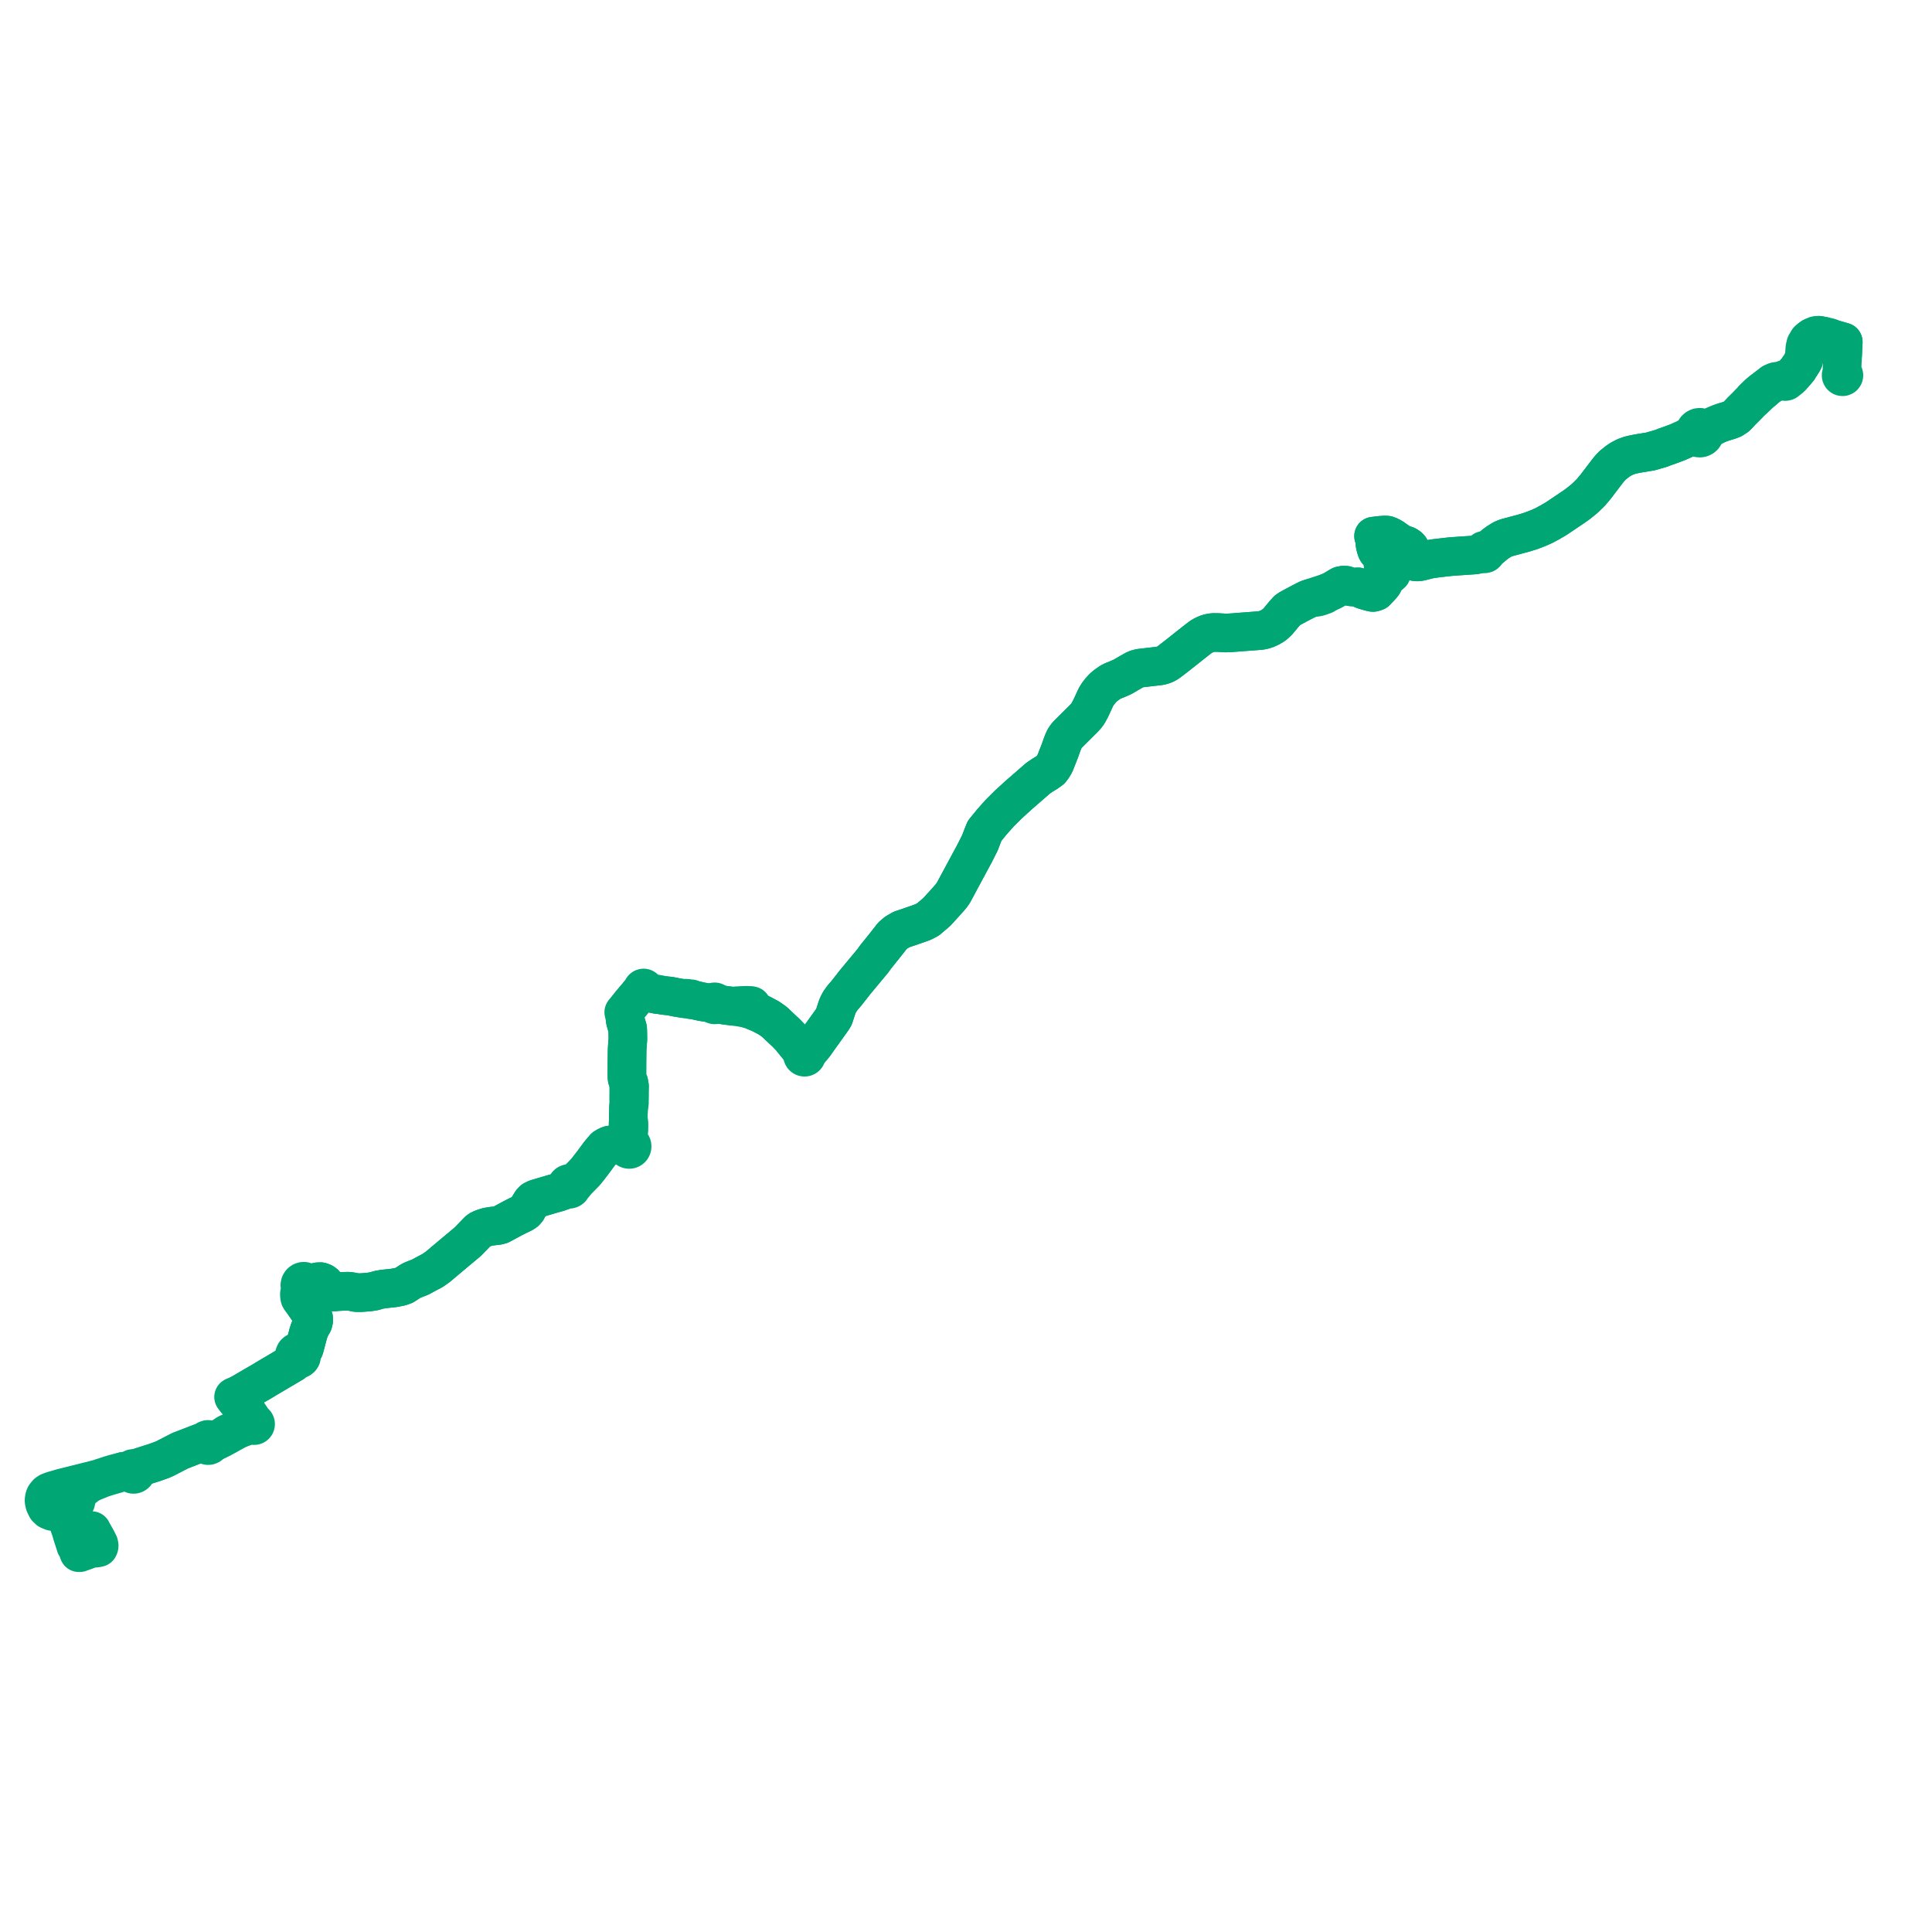     
<svg width="877.187" height="877.187" version="1.1"
     xmlns="http://www.w3.org/2000/svg">

  <title>Plan de ligne</title>
  <desc>Du 2024-01-01 au 9999-01-01</desc>

<path d='M 836.497 163.745 L 836.467 164.377 L 836.36 166.661 L 836.315 167.93 L 836.319 168.86 L 836.489 169.739 L 836.23 169.83 L 836.031 170.026 L 835.931 170.291 L 835.947 170.575 L 836.077 170.826 L 836.296 170.996 L 836.63 171.05 L 836.943 170.916 L 837.145 170.633 L 837.187 170.369 L 837.125 170.109 L 836.969 169.896 L 836.745 169.766 L 836.489 169.739 L 836.319 168.86 L 836.315 167.93 L 836.36 166.661 L 836.467 164.377 L 836.7 159.421 L 836.843 156.404 L 836.864 155.957 L 836.886 155.49 L 836.896 155.259 L 835.216 154.78 L 833.697 154.339 L 831.495 153.699 L 830.814 153.292 L 830.039 153.09 L 829.719 153.149 L 829.586 153.11 L 828.794 152.876 L 827.903 152.614 L 825.756 152.224 L 824.405 152.392 L 822.927 153.01 L 822.504 153.269 L 821.505 154.067 L 821.234 154.413 L 820.871 154.615 L 819.847 156.368 L 819.466 158.049 L 819.237 161.431 L 818.93 162.671 L 818.788 163.244 L 818.776 163.574 L 818.495 164.315 L 818.236 164.635 L 817.372 166.079 L 816.605 167.131 L 816.536 167.413 L 816.163 167.853 L 815.352 168.808 L 815.011 169.207 L 814.549 169.75 L 814.402 169.922 L 813.048 171.107 L 811.924 171.875 L 811.28 172.115 L 811.07 172.255 L 810.666 172.143 L 810.127 172.272 L 809.819 172.503 L 808.898 172.785 L 807.963 172.934 L 806.084 173.235 L 804.705 173.843 L 804.383 174.264 L 803.568 174.814 L 801.273 176.566 L 801.07 176.827 L 800.75 177.041 L 800.509 177.201 L 800.135 177.346 L 798.201 178.95 L 797.426 179.711 L 796.077 181.036 L 796.028 181.292 L 795.746 181.578 L 794.23 183.115 L 793.886 183.477 L 793.522 183.86 L 793.152 184.237 L 790.661 186.713 L 789.602 187.865 L 788.704 188.795 L 788.341 189.146 L 786.612 190.267 L 784.997 190.875 L 782.297 191.702 L 781.03 192.146 L 779.538 192.747 L 779.333 192.848 L 776.536 193.95 L 775.598 194.378 L 774.881 194.624 L 774.094 194.772 L 773.214 194.571 L 772.891 194.336 L 772.535 194.162 L 771.834 194.011 L 771.123 194.087 L 770.467 194.382 L 769.927 194.867 L 769.551 195.501 L 769.375 196.222 L 768.937 196.89 L 768.328 197.463 L 767.127 198.131 L 766.339 198.546 L 765.463 199.1 L 761.808 200.751 L 759.753 201.521 L 758.277 202.073 L 755.949 202.887 L 754.098 203.608 L 749.29 204.991 L 743.623 205.912 L 741.272 206.391 L 739.932 206.717 L 737.869 207.467 L 735.639 208.639 L 734.287 209.583 L 732.2 211.258 L 731.006 212.486 L 729.809 213.956 L 726.582 218.205 L 724.612 220.807 L 722.355 223.502 L 719.66 226.154 L 717.278 228.107 L 716.163 228.97 L 714.828 229.916 L 711.654 232.063 L 706.613 235.453 L 703.691 237.161 L 700.949 238.641 L 698.214 239.847 L 695.11 241.033 L 692.115 241.967 L 683.938 244.171 L 682.448 244.746 L 681.071 245.559 L 679.929 246.291 L 678.609 247.273 L 676.918 248.72 L 675.694 249.436 L 675.053 249.746 L 674.471 249.937 L 674.075 249.805 L 673.7 249.884 L 673.367 250.196 L 673.272 250.43 L 672.934 250.708 L 672.557 251.003 L 672.151 251.247 L 671.069 251.69 L 669.723 251.951 L 658.974 252.687 L 656.223 252.983 L 651.775 253.505 L 648.869 253.955 L 645.769 254.748 L 644.328 255.06 L 643.369 255.135 L 642.674 255.069 L 641.497 254.345 L 640.883 253.548 L 640.551 252.88 L 640.357 251.857 L 640.357 250.183 L 639.725 249.922 L 640.357 250.183 L 640.113 248.877 L 639.619 248.33 L 638.653 247.687 L 637.53 247.312 L 636.375 246.889 L 635.249 246.249 L 633.213 244.84 L 632.791 244.514 L 632.582 244.368 L 631.115 243.5 L 629.771 242.969 L 628.699 242.91 L 627.626 242.995 L 626.397 243.087 L 624.543 243.32 L 623.898 243.401 L 623.65 243.415 L 623.739 243.597 L 624.143 244.755 L 624.172 244.816 L 624.219 245.11 L 624.271 246.265 L 624.295 246.565 L 624.312 247.161 L 624.573 248.345 L 624.848 249.239 L 625.08 249.882 L 625.311 250.277 L 625.969 250.832 L 626.66 251.428 L 626.858 251.612 L 627.266 251.979 L 627.436 252.13 L 627.786 252.486 L 628.079 252.991 L 628.291 253.484 L 628.348 253.886 L 628.304 254.477 L 628.002 255.332 L 627.93 255.789 L 627.947 256.25 L 628.119 256.73 L 628.851 257.597 L 628.819 257.943 L 628.655 258.393 L 628.337 261.933 L 628.127 264.112 L 628.041 264.853 L 627.678 265.4 L 626.847 266.337 L 626.357 266.852 L 624.727 268.577 L 623.931 268.867 L 623.387 268.98 L 622.784 268.905 L 621.652 268.591 L 620.546 268.285 L 620.096 268.145 L 619.275 267.894 L 619.13 267.859 L 618.415 267.544 L 618.191 267.418 L 617.059 266.841 L 616.961 266.761 L 616.583 266.452 L 614.925 266.546 L 613.731 266.486 L 612.42 266.242 L 611.321 265.782 L 611.075 265.718 L 609.948 265.673 L 608.749 265.908 L 607.529 266.59 L 606.98 266.953 L 606.865 267.021 L 604.959 268.129 L 603.082 268.977 L 600.724 269.743 L 598.192 270.565 L 596.547 271.12 L 595.537 271.46 L 593.832 272.014 L 590.232 273.855 L 585.692 276.303 L 584.553 277.044 L 583.09 278.663 L 580.267 282.079 L 578.795 283.472 L 577.985 284.057 L 576.472 284.935 L 574.924 285.62 L 573.737 285.989 L 572.826 286.177 L 571.724 286.324 L 563.066 286.975 L 558.947 287.299 L 556.494 287.396 L 553.188 287.198 L 550.948 287.155 L 549.471 287.364 L 548.241 287.685 L 547.115 288.162 L 546.102 288.66 L 545.059 289.308 L 542.496 291.288 L 534.089 297.952 L 533.573 298.335 L 531.645 299.829 L 531.203 300.174 L 530.159 300.922 L 529.091 301.552 L 527.915 301.994 L 526.642 302.315 L 518.648 303.239 L 517.506 303.38 L 516.215 303.712 L 515.193 304.137 L 512.474 305.676 L 509.677 307.311 L 507.536 308.265 L 505.218 309.191 L 504.08 309.791 L 501.991 311.254 L 500.763 312.329 L 499.539 313.675 L 498.427 315.14 L 497.567 316.537 L 495.297 321.474 L 494.041 323.807 L 493.103 325.098 L 491.884 326.405 L 484.732 333.525 L 484.065 334.314 L 483.345 335.408 L 482.815 336.548 L 482.271 337.909 L 481.183 340.98 L 478.916 346.742 L 477.99 348.277 L 477.073 349.498 L 475.161 350.859 L 473.336 351.959 L 471.289 353.362 L 462.479 361.027 L 457.803 365.296 L 453.908 369.172 L 450.404 373.11 L 447.013 377.265 L 446.112 379.545 L 444.901 382.7 L 442.621 387.232 L 436.165 399.221 L 432.998 405.117 L 432.729 405.566 L 431.979 406.629 L 431.657 407.021 L 429.746 409.199 L 425.318 414.066 L 421.355 417.449 L 419.091 418.634 L 413.192 420.717 L 409.319 422.015 L 406.894 423.429 L 405.173 424.912 L 402.295 428.565 L 401.741 429.269 L 397.599 434.421 L 396.297 436.243 L 388.229 445.948 L 384.417 450.83 L 383.563 451.82 L 382.464 453.094 L 381.159 454.966 L 380.29 456.695 L 380.075 457.334 L 379.458 459.173 L 378.654 461.682 L 378.03 462.721 L 376.142 465.377 L 371.365 472.035 L 369.954 474.065 L 368.842 475.451 L 367.296 477.2 L 365.987 478.022 L 365.742 478.164 L 365.507 478.067 L 365.255 478.039 L 365.005 478.082 L 364.656 477.783 L 364.2 477.416 L 363.585 476.779 L 362.149 475.012 L 358.832 470.933 L 356.894 468.936 L 353.723 465.973 L 352.23 464.549 L 351.6 463.93 L 349.982 462.809 L 349.087 462.189 L 347.631 461.412 L 346.781 460.958 L 345.889 460.482 L 344.984 460.046 L 343.228 459.335 L 342.692 459.118 L 342.1 458.68 L 341.707 458.019 L 341.563 457.805 L 341.631 457.531 L 341.584 457.18 L 341.484 456.897 L 341.28 456.622 L 340.816 456.511 L 340.269 456.523 L 339.778 456.6 L 339.142 456.436 L 338.254 456.465 L 336.88 456.507 L 334.413 456.648 L 333.892 456.822 L 333.189 456.921 L 328.979 456.38 L 328.227 456.243 L 326.751 456.009 L 325.769 455.854 L 325.111 455.645 L 325.104 455.408 L 325.02 455.188 L 324.869 455.01 L 324.669 454.898 L 324.445 454.863 L 324.247 454.9 L 324.069 454.998 L 323.929 455.148 L 323.837 455.334 L 323.805 455.541 L 323.26 455.544 L 318.707 454.825 L 317.623 454.581 L 315.295 454.059 L 314.83 453.99 L 313.768 453.47 L 313.082 453.621 L 312.49 453.524 L 312.099 453.474 L 311.963 453.284 L 311.28 453.227 L 310.784 453.379 L 310.26 453.373 L 307.247 452.867 L 306.185 452.647 L 306.042 452.617 L 304.053 452.233 L 302.032 452.037 L 301.767 451.978 L 300.645 451.839 L 299.872 451.684 L 298.6 451.497 L 298.539 451.484 L 298.37 451.351 L 298.132 451.451 L 296.513 451.154 L 295.825 450.99 L 295.005 450.748 L 293.88 450.215 L 293.092 449.761 L 292.697 449.301 L 292.726 449.164 L 292.705 448.956 L 292.643 448.819 L 292.545 448.705 L 292.39 448.611 L 292.181 448.58 L 291.984 448.635 L 291.902 448.688 L 291.78 448.826 L 291.704 449.041 L 291.735 449.313 L 291.623 449.472 L 291.514 449.731 L 291.408 449.843 L 290.34 450.971 L 290.193 451.154 L 289.592 451.9 L 289.416 452.11 L 286.514 455.546 L 285.695 456.583 L 284.9 457.573 L 283.769 459.01 L 283.393 459.393 L 283.207 459.583 L 283.37 459.809 L 283.565 460.079 L 283.629 460.988 L 283.803 462.5 L 283.917 463.434 L 284.184 464.349 L 284.952 466.983 L 284.986 467.485 L 285.016 468.14 L 285.054 470.025 L 285.081 471.842 L 285.013 472.674 L 284.907 473.986 L 284.808 475.466 L 284.744 476.411 L 284.725 477.16 L 284.67 481.627 L 284.665 481.957 L 284.654 484.951 L 284.641 488.351 L 284.665 489.231 L 284.79 489.923 L 285.019 490.361 L 285.529 491.552 L 285.663 492.486 L 285.69 492.792 L 285.454 493.41 L 285.475 496.14 L 285.454 496.937 L 285.432 498.943 L 285.606 499.109 L 285.604 499.199 L 285.589 499.822 L 285.589 500.374 L 285.476 500.566 L 285.37 502.818 L 285.357 503.45 L 285.338 504.375 L 285.294 505.368 L 285.267 506.413 L 285.289 509.093 L 285.151 509.81 L 285.083 513.984 L 285.067 514.982 L 285.057 515.941 L 285.05 516.047 L 285.005 516.686 L 284.897 517.949 L 284.857 518.878 L 284.885 519.387 L 284.711 519.549 L 284.567 519.74 L 284.133 519.988 L 283.819 520.07 L 283.087 520.232 L 279.506 519.894 L 276.846 519.894 L 275.756 520.311 L 274.501 521.061 L 273.021 522.808 L 272.188 523.791 L 269.289 527.721 L 267.817 529.629 L 267.209 530.417 L 265.776 532.218 L 263.065 534.993 L 261.662 536.369 L 260.282 537.358 L 259.25 537.687 L 259.022 537.513 L 258.763 537.396 L 258.413 537.34 L 258.061 537.387 L 257.737 537.536 L 257.464 537.773 L 257.248 538.122 L 257.147 538.524 L 256.644 539.313 L 255.842 539.961 L 254.187 540.959 L 253.244 541.413 L 251.22 541.966 L 250 542.327 L 243.322 544.302 L 242.145 544.893 L 241.296 545.768 L 240.094 547.728 L 239.279 549.221 L 238.532 550.1 L 237.592 550.754 L 235.081 551.949 L 232.8 553.119 L 227.348 556.059 L 226.585 556.271 L 225.936 556.451 L 223.654 556.675 L 221.294 557.061 L 219.161 557.746 L 217.902 558.32 L 217.132 558.862 L 214.957 561.111 L 212.43 563.721 L 209.24 566.4 L 205.246 569.73 L 198.859 575.117 L 196.413 576.847 L 193.065 578.6 L 190.814 579.844 L 188.401 580.773 L 186.727 581.477 L 183.54 583.546 L 181.841 584.164 L 179.047 584.72 L 174.132 585.256 L 172.153 585.581 L 169.753 586.276 L 167.602 586.611 L 167.029 586.656 L 163.718 586.911 L 161.637 586.854 L 159.971 586.505 L 158.433 586.257 L 156.034 586.298 L 153.166 586.453 L 152.008 586.583 L 151.543 586.59 L 151.12 586.596 L 150.764 586.517 L 149.814 585.846 L 149.077 585.126 L 147.351 582.821 L 146.627 582.299 L 145.545 581.912 L 144.245 581.968 L 142.266 582.825 L 140.981 583.294 L 139.546 582.921 L 139.286 582.437 L 138.9 582.057 L 138.541 581.857 L 138.147 581.749 L 137.618 581.757 L 137.115 581.927 L 136.684 582.247 L 136.364 582.687 L 136.276 582.883 L 136.155 583.442 L 136.204 584.012 L 136.328 584.364 L 136.517 584.682 L 136.56 585.113 L 136.447 585.842 L 136.009 587.077 L 135.925 587.609 L 135.976 588.566 L 136.146 589.328 L 136.553 590.02 L 137.655 591.358 L 139.807 594.497 L 141.982 597.499 L 142.409 598.597 L 142.389 599.688 L 142.138 600.713 L 141.437 601.872 L 140.474 603.839 L 139.895 605.696 L 138.415 611.289 L 137.879 612.184 L 137.251 612.857 L 136.635 613.343 L 135.825 613.784 L 134.968 613.733 L 134.447 613.949 L 133.942 614.419 L 133.659 615.066 L 133.623 615.595 L 133.764 616.176 L 133.685 616.975 L 133.476 617.728 L 132.965 618.567 L 132.408 619.17 L 127.094 622.313 L 125.782 623.089 L 125.175 623.448 L 121.341 625.713 L 119.274 626.964 L 118.671 627.329 L 115.785 628.99 L 115.155 629.359 L 110.475 632.101 L 110.209 632.272 L 107.798 633.538 L 107.059 633.862 L 106.53 634.054 L 106.053 634.269 L 106.988 635.519 L 107.732 636.395 L 109.472 638.446 L 112.099 641.899 L 114.535 645.45 L 114.811 646.257 L 114.746 646.455 L 114.08 646.824 L 111.957 647.213 L 110.99 647.557 L 110.001 648.105 L 107.501 649.164 L 106.618 649.67 L 105.542 650.008 L 104.161 650.468 L 103.226 650.882 L 100.301 652.852 L 98.584 653.968 L 97.398 654.554 L 96.611 654.672 L 96.128 654.545 L 95.766 654.426 L 95.567 654.063 L 95.313 653.807 L 94.889 653.587 L 94.357 653.539 L 93.849 653.712 L 93.563 653.939 L 93.374 654.184 L 92.529 654.534 L 91.544 654.932 L 91.239 655.029 L 88.172 656.207 L 81.808 658.661 L 74.975 662.189 L 73.664 662.776 L 70.137 664.037 L 67.6 664.846 L 64.284 665.905 L 63.299 666.226 L 62.87 666.424 L 62.055 666.78 L 61.638 666.855 L 61.312 666.9 L 60.834 666.714 L 60.252 666.755 L 59.834 666.981 L 59.487 667.406 L 58.561 667.707 L 57.572 667.859 L 56.122 668.025 L 52.248 669.017 L 50.051 669.646 L 47.854 670.377 L 45.758 671.049 L 44.748 671.4 L 41.01 672.357 L 36.349 673.522 L 34.796 673.911 L 28.113 675.579 L 26.313 676.103 L 25.75 676.266 L 23.829 676.825 L 22.21 677.442 L 21.427 677.978 L 21.02 678.449 L 20.549 679.048 L 20.281 679.617 L 20.127 680.245 L 20.05 680.562 L 20.025 680.958 L 20 681.348 L 20.108 682.113 L 20.356 683.024 L 21.145 684.633 L 22.157 685.6 L 23.648 686.229 L 25.505 686.556 L 27.215 686.343 L 27.928 686.258 L 28.5 686.256 L 29.427 686.708 L 29.515 686.984 L 29.709 687.589 L 29.877 688.144 L 30.155 688.919 L 30.408 689.624 L 30.734 690.627 L 32.218 694.84 L 32.823 697.002 L 33.743 699.803 L 33.773 699.893 L 33.842 700.108 L 34.115 700.942 L 34.363 701.792 L 34.748 702.017 L 35.215 703.334 L 35.792 704.963 L 36 704.959 L 36.208 704.956 L 36.905 704.692 L 38.976 703.907' fill='transparent' stroke='#00a674' stroke-linecap='round' stroke-linejoin='round' stroke-width='17.544'/><path d='M 38.976 703.907 L 39.737 703.62 L 40.55 703.349 L 41.123 703.095 L 42.189 703.006 L 42.582 702.974 L 43.798 702.872 L 44.352 702.753 L 44.764 702.665 L 44.994 702.141 L 45.026 701.726 L 44.894 700.97 L 44.41 700.005 L 44.011 699.208 L 43.836 698.86 L 42.099 695.804 L 41.671 694.955 L 40.963 696.136 L 40.069 697.556 L 39.862 697.878 L 39.787 698.003 L 39.379 698.616 L 39.067 698.936 L 38.855 699.003 L 38.431 699.172 L 36.348 700 L 36.259 700.035 L 35.484 700.351 L 35.342 700.409 L 34.765 700.636 L 34.49 699.784 L 33.527 696.912 L 31.93 692.535 L 30.86 689.39 L 30.76 689.098 L 30.876 687.926 L 30.68 687.101 L 30.498 686.628 L 30.405 686.387 L 30.726 685.635 L 31.44 684.893 L 32.097 684.442 L 32.689 683.866 L 33.63 683.03 L 34.42 681.925 L 34.82 680.024 L 35.12 678.782 L 35.326 678.223 L 35.8 677.447 L 36.218 677.053 L 37.215 676.127 L 38.639 675.011 L 40.064 673.934 L 41.857 672.982 L 44.737 671.812 L 46.389 671.13 L 49.544 670.144 L 52.888 669.188 L 56.122 668.025 L 57.572 667.859 L 58.57 668.108 L 59.41 668.578 L 59.691 668.995 L 59.943 669.208 L 60.407 669.391 L 60.875 669.387 L 61.221 669.263 L 61.534 669.027 L 61.738 668.761 L 61.853 668.507 L 61.922 668.178 L 61.877 667.681 L 62.067 667.384 L 62.256 667.119 L 62.87 666.424 L 63.299 666.226 L 64.284 665.905 L 67.6 664.846 L 70.137 664.037 L 73.664 662.776 L 74.975 662.189 L 81.808 658.661 L 88.172 656.207 L 89.888 655.548 L 91.239 655.029 L 91.544 654.932 L 92.289 654.98 L 93.311 655.572 L 93.513 655.88 L 93.917 656.198 L 94.406 656.338 L 94.789 656.313 L 95.284 656.088 L 95.702 655.594 L 97.398 654.554 L 98.584 653.968 L 100.373 653.164 L 103.775 651.312 L 104.679 650.785 L 105.419 650.373 L 105.663 650.21 L 106.618 649.67 L 107.501 649.164 L 110.001 648.105 L 111.094 647.815 L 112.07 647.448 L 114.151 647.102 L 115.046 647.16 L 115.17 647.222 L 115.303 647.255 L 115.504 647.251 L 115.694 647.183 L 115.855 647.058 L 115.973 646.888 L 116.029 646.723 L 116.044 646.548 L 116.013 646.368 L 115.938 646.204 L 115.825 646.067 L 115.68 645.964 L 115.553 645.915 L 115.419 645.894 L 115.342 645.703 L 114.97 645.218 L 112.534 641.646 L 110.912 639.542 L 109.911 638.244 L 107.458 635.159 L 106.53 634.054 L 107.059 633.862 L 107.798 633.538 L 110.209 632.272 L 110.475 632.101 L 115.155 629.359 L 115.785 628.99 L 116.673 628.479 L 118.671 627.329 L 119.274 626.964 L 121.341 625.713 L 125.175 623.448 L 125.782 623.089 L 127.094 622.313 L 132.408 619.17 L 133.157 618.775 L 133.757 617.954 L 134.179 617.508 L 134.907 617.191 L 135.526 617.201 L 136.074 617.022 L 136.565 616.622 L 136.711 616.424 L 136.842 616.174 L 136.986 615.402 L 136.881 614.809 L 137.218 613.767 L 137.72 612.981 L 138.139 612.378 L 138.415 611.289 L 139.895 605.696 L 140.474 603.839 L 141.437 601.872 L 142.138 600.713 L 142.389 599.688 L 142.409 598.597 L 141.982 597.499 L 139.807 594.497 L 137.655 591.358 L 136.84 589.927 L 136.485 589.169 L 136.281 588.448 L 136.247 587.662 L 136.432 586.896 L 136.836 586.051 L 137.172 585.645 L 137.668 585.377 L 138.225 585.362 L 138.697 585.195 L 139.105 584.896 L 139.416 584.489 L 139.553 584.184 L 139.634 583.859 L 140.981 583.294 L 142.266 582.825 L 144.245 581.968 L 145.545 581.912 L 146.627 582.299 L 147.351 582.821 L 149.077 585.126 L 149.814 585.846 L 150.764 586.517 L 151.12 586.596 L 151.543 586.59 L 152.008 586.583 L 153.166 586.453 L 156.034 586.298 L 158.433 586.257 L 159.971 586.505 L 161.637 586.854 L 163.718 586.911 L 167.029 586.656 L 167.602 586.611 L 169.753 586.276 L 172.153 585.581 L 174.132 585.256 L 179.047 584.72 L 181.841 584.164 L 183.54 583.546 L 186.727 581.477 L 188.401 580.773 L 190.814 579.844 L 193.065 578.6 L 196.413 576.847 L 198.859 575.117 L 205.246 569.73 L 209.24 566.4 L 212.43 563.721 L 214.957 561.111 L 217.132 558.862 L 217.902 558.32 L 219.161 557.746 L 221.294 557.061 L 223.654 556.675 L 225.936 556.451 L 226.585 556.271 L 227.348 556.059 L 230.502 554.358 L 232.8 553.119 L 235.081 551.949 L 237.592 550.754 L 238.532 550.1 L 239.279 549.221 L 240.094 547.728 L 241.296 545.768 L 242.145 544.893 L 243.322 544.302 L 250 542.327 L 251.22 541.966 L 253.244 541.413 L 255.396 540.732 L 256.68 539.916 L 257.164 539.78 L 257.848 539.833 L 258.204 539.949 L 258.576 539.952 L 258.933 539.84 L 259.231 539.635 L 259.462 539.352 L 259.608 539.012 L 260.493 537.973 L 260.958 537.426 L 261.662 536.369 L 263.065 534.993 L 265.776 532.218 L 267.209 530.417 L 267.817 529.629 L 269.289 527.721 L 272.188 523.791 L 274.501 521.061 L 275.756 520.311 L 276.846 519.894 L 279.506 519.894 L 281.403 520.073 L 283.087 520.232 L 283.583 520.509 L 283.828 520.589 L 284.11 520.768 L 284.485 521.098 L 284.729 521.461 L 285.006 521.687 L 285.33 521.829 L 285.679 521.876 L 286.027 521.827 L 286.294 521.717 L 286.537 521.545 L 286.737 521.321 L 286.921 520.965 L 286.998 520.568 L 286.962 520.165 L 286.834 519.825 L 286.626 519.532 L 286.361 519.312 L 286.051 519.169 L 285.717 519.113 L 285.445 518.603 L 284.897 517.949 L 285.005 516.686 L 285.05 516.047 L 285.057 515.941 L 285.204 515.704 L 285.324 515.003 L 285.404 514.051 L 285.54 513.26 L 285.585 510.276 L 285.498 509.473 L 285.289 509.093 L 285.267 506.413 L 285.294 505.368 L 285.338 504.375 L 285.357 503.45 L 285.37 502.818 L 285.603 501.998 L 285.664 501.78 L 285.725 501.179 L 285.783 500.605 L 285.589 500.374 L 285.589 499.822 L 285.604 499.199 L 285.606 499.109 L 285.809 498.938 L 285.821 498.026 L 285.834 496.942 L 285.834 496.122 L 285.881 493.315 L 285.69 492.792 L 285.663 492.486 L 285.529 491.552 L 285.019 490.361 L 284.79 489.923 L 284.665 489.231 L 284.641 488.351 L 284.661 482.83 L 284.665 481.957 L 284.67 481.627 L 284.725 477.16 L 284.744 476.411 L 284.808 475.466 L 284.907 473.986 L 285.013 472.674 L 285.081 471.842 L 285.054 470.025 L 285.049 469.768 L 285.016 468.14 L 284.986 467.485 L 284.952 466.983 L 283.917 463.434 L 283.803 462.5 L 283.629 460.988 L 283.565 460.079 L 283.727 459.288 L 283.769 459.01 L 284.9 457.573 L 285.695 456.583 L 286.514 455.546 L 289.416 452.11 L 289.592 451.9 L 290.193 451.154 L 290.34 450.971 L 291.408 449.843 L 291.514 449.731 L 291.759 449.693 L 292.037 449.621 L 292.229 449.654 L 292.415 449.611 L 293.092 449.761 L 293.88 450.215 L 295.005 450.748 L 295.825 450.99 L 296.513 451.154 L 298.132 451.451 L 298.343 451.565 L 298.539 451.484 L 298.6 451.497 L 299.219 451.588 L 299.872 451.684 L 300.645 451.839 L 301.767 451.978 L 302.032 452.037 L 304.053 452.233 L 306.042 452.617 L 306.185 452.647 L 307.247 452.867 L 310.26 453.373 L 310.784 453.379 L 311.26 453.541 L 311.612 453.611 L 312.099 453.474 L 312.49 453.524 L 313.082 453.621 L 313.674 453.923 L 314.83 453.99 L 315.295 454.059 L 318.707 454.825 L 322.762 455.465 L 323.26 455.544 L 323.805 455.541 L 323.83 455.737 L 323.908 455.917 L 324.032 456.066 L 324.191 456.173 L 324.373 456.227 L 324.578 456.223 L 324.771 456.152 L 324.934 456.023 L 325.051 455.849 L 325.111 455.645 L 325.769 455.854 L 328.227 456.243 L 328.979 456.38 L 332.837 456.876 L 333.189 456.921 L 333.892 456.822 L 334.365 457.045 L 336.888 457.453 L 338.295 457.757 L 339.307 457.851 L 339.615 458.078 L 340.007 458.219 L 340.424 458.281 L 340.905 458.247 L 341.063 458.191 L 342.1 458.68 L 342.692 459.118 L 343.228 459.335 L 344.984 460.046 L 345.455 460.273 L 345.889 460.482 L 346.781 460.958 L 349.087 462.189 L 349.982 462.809 L 351.6 463.93 L 352.23 464.549 L 353.723 465.973 L 356.894 468.936 L 358.832 470.933 L 363.585 476.779 L 363.97 477.558 L 364.273 478.172 L 364.468 478.527 L 364.376 478.75 L 364.34 478.989 L 364.375 479.291 L 364.513 479.593 L 364.74 479.828 L 364.966 479.95 L 365.216 480.004 L 365.47 479.988 L 365.702 479.904 L 365.906 479.761 L 366.067 479.568 L 366.176 479.338 L 366.225 479.011 L 366.19 478.756 L 366.496 478.32 L 367.296 477.2 L 368.842 475.451 L 369.954 474.065 L 371.365 472.035 L 376.142 465.377 L 378.03 462.721 L 378.654 461.682 L 379.458 459.173 L 380.075 457.334 L 380.29 456.695 L 381.159 454.966 L 382.464 453.094 L 383.563 451.82 L 384.417 450.83 L 387.196 447.272 L 388.229 445.948 L 396.297 436.243 L 397.599 434.421 L 401.741 429.269 L 402.295 428.565 L 405.173 424.912 L 406.894 423.429 L 409.319 422.015 L 413.192 420.717 L 419.091 418.634 L 421.355 417.449 L 422.982 416.06 L 425.318 414.066 L 429.746 409.199 L 431.657 407.021 L 431.979 406.629 L 432.729 405.566 L 432.998 405.117 L 436.165 399.221 L 442.621 387.232 L 444.901 382.7 L 446.112 379.545 L 447.013 377.265 L 450.404 373.11 L 453.908 369.172 L 457.803 365.296 L 462.479 361.027 L 471.289 353.362 L 473.336 351.959 L 475.161 350.859 L 477.073 349.498 L 477.99 348.277 L 478.916 346.742 L 481.183 340.98 L 482.271 337.909 L 482.815 336.548 L 483.345 335.408 L 484.065 334.314 L 484.732 333.525 L 491.884 326.405 L 493.103 325.098 L 494.041 323.807 L 495.297 321.474 L 497.567 316.537 L 498.427 315.14 L 499.539 313.675 L 500.763 312.329 L 501.991 311.254 L 504.08 309.791 L 505.218 309.191 L 507.536 308.265 L 509.677 307.311 L 512.474 305.676 L 515.193 304.137 L 516.215 303.712 L 517.506 303.38 L 518.648 303.239 L 526.642 302.315 L 527.915 301.994 L 529.091 301.552 L 530.159 300.922 L 531.203 300.174 L 531.645 299.829 L 533.573 298.335 L 534.089 297.952 L 542.496 291.288 L 545.059 289.308 L 546.102 288.66 L 547.115 288.162 L 548.241 287.685 L 549.471 287.364 L 550.948 287.155 L 553.188 287.198 L 556.494 287.396 L 558.947 287.299 L 563.066 286.975 L 565.027 286.827 L 571.724 286.324 L 572.826 286.177 L 573.737 285.989 L 574.924 285.62 L 576.472 284.935 L 577.985 284.057 L 578.795 283.472 L 580.267 282.079 L 583.09 278.663 L 584.553 277.044 L 585.692 276.303 L 590.232 273.855 L 592.13 272.884 L 593.832 272.014 L 595.537 271.46 L 596.599 271.321 L 598.246 271.106 L 598.732 270.965 L 599.298 270.8 L 601.324 270.065 L 603.082 268.977 L 604.959 268.129 L 606.865 267.021 L 606.98 266.953 L 607.529 266.59 L 608.749 265.908 L 609.948 265.673 L 611.075 265.718 L 611.321 265.782 L 612.42 266.242 L 613.731 266.486 L 614.925 266.546 L 616.583 266.452 L 616.961 266.761 L 617.059 266.841 L 618.191 267.418 L 618.415 267.544 L 619.13 267.859 L 619.275 267.894 L 620.096 268.145 L 620.546 268.285 L 622.784 268.905 L 623.387 268.98 L 623.931 268.867 L 624.727 268.577 L 625.48 267.78 L 626.357 266.852 L 626.847 266.337 L 627.678 265.4 L 628.041 264.853 L 628.127 264.112 L 628.513 263.3 L 629.024 262.752 L 629.143 262.648 L 629.357 262.462 L 630.843 261.162 L 631.789 260.334 L 630.835 259.45 L 630.619 259.239 L 630.3 258.876 L 628.851 257.597 L 628.119 256.73 L 627.947 256.25 L 627.93 255.789 L 628.002 255.332 L 628.304 254.477 L 628.348 253.886 L 628.291 253.484 L 628.079 252.991 L 627.786 252.486 L 627.436 252.13 L 627.266 251.979 L 626.858 251.612 L 626.66 251.428 L 625.969 250.832 L 625.311 250.277 L 625.08 249.882 L 624.848 249.239 L 624.573 248.345 L 624.312 247.161 L 624.295 246.565 L 624.271 246.265 L 624.219 245.11 L 624.172 244.816 L 624.143 244.755 L 623.739 243.597 L 623.65 243.415 L 623.898 243.401 L 624.543 243.32 L 626.397 243.087 L 627.175 243.029 L 627.626 242.995 L 628.699 242.91 L 629.771 242.969 L 631.115 243.5 L 632.582 244.368 L 632.791 244.514 L 633.213 244.84 L 635.249 246.249 L 636.375 246.889 L 637.53 247.312 L 638.653 247.687 L 639.619 248.33 L 640.113 248.877 L 640.357 250.183 L 640.357 251.857 L 640.551 252.88 L 640.883 253.548 L 641.497 254.345 L 642.674 255.069 L 643.369 255.135 L 644.328 255.06 L 645.769 254.748 L 648.869 253.955 L 649.866 253.801 L 651.775 253.505 L 656.223 252.983 L 658.974 252.687 L 669.723 251.951 L 671.069 251.69 L 672.655 251.412 L 673.616 251.329 L 674.022 251.457 L 674.404 251.366 L 674.674 251.128 L 674.778 250.881 L 674.832 250.686 L 675.324 250.151 L 676.918 248.72 L 678.609 247.273 L 679.929 246.291 L 681.071 245.559 L 682.448 244.746 L 683.938 244.171 L 692.115 241.967 L 695.11 241.033 L 698.214 239.847 L 700.949 238.641 L 703.691 237.161 L 706.613 235.453 L 711.654 232.063 L 714.828 229.916 L 716.163 228.97 L 717.278 228.107 L 719.66 226.154 L 722.355 223.502 L 724.612 220.807 L 726.582 218.205 L 729.809 213.956 L 731.006 212.486 L 732.2 211.258 L 734.287 209.583 L 735.639 208.639 L 737.869 207.467 L 739.932 206.717 L 741.272 206.391 L 743.623 205.912 L 749.29 204.991 L 754.098 203.608 L 755.949 202.887 L 758.277 202.073 L 761.808 200.751 L 765.463 199.1 L 766.915 198.653 L 767.976 198.343 L 768.727 198.17 L 769.447 198.112 L 769.938 198.062 L 770.3 198.415 L 770.724 198.68 L 771.193 198.847 L 771.806 198.906 L 772.413 198.797 L 772.973 198.527 L 773.451 198.11 L 773.806 197.575 L 774.015 196.963 L 774.381 196.041 L 774.814 195.532 L 775.387 195.061 L 776.692 194.301 L 779.333 192.848 L 779.538 192.747 L 781.03 192.146 L 782.297 191.702 L 784.997 190.875 L 786.612 190.267 L 788.341 189.146 L 788.704 188.795 L 789.602 187.865 L 790.661 186.713 L 793.152 184.237 L 793.522 183.86 L 793.886 183.477 L 794.23 183.115 L 795.746 181.578 L 796.028 181.292 L 796.23 181.268 L 798.792 178.834 L 800.269 177.56 L 800.509 177.201 L 800.75 177.041 L 801.07 176.827 L 801.273 176.566 L 803.568 174.814 L 804.383 174.264 L 804.754 174.179 L 806.023 173.566 L 807.304 173.269 L 808.975 173.105 L 809.969 173.139 L 810.558 173.225 L 810.999 173.112 L 811.242 172.865 L 812.105 172.239 L 813.139 171.394 L 814.402 169.922 L 814.549 169.75 L 815.011 169.207 L 815.352 168.808 L 816.163 167.853 L 816.536 167.413 L 816.605 167.131 L 817.372 166.079 L 818.236 164.635 L 818.495 164.315 L 818.776 163.574 L 819.014 163.373 L 819.453 161.461 L 819.692 158.618 L 820.007 156.72 L 820.566 155.491 L 821.041 154.796 L 821.234 154.413 L 821.505 154.067 L 822.504 153.269 L 822.927 153.01 L 824.405 152.392 L 825.756 152.224 L 827.051 152.459 L 827.903 152.614 L 828.794 152.876 L 829.586 153.11 L 829.719 153.149 L 829.95 153.351 L 830.701 153.572 L 831.495 153.699 L 833.736 154.35 L 835.216 154.78 L 836.896 155.259 L 836.886 155.49 L 836.864 155.957 L 836.843 156.404 L 836.7 159.421 L 836.624 161.045' fill='transparent' stroke='#00a674' stroke-linecap='round' stroke-linejoin='round' stroke-width='17.544'/>
</svg>

